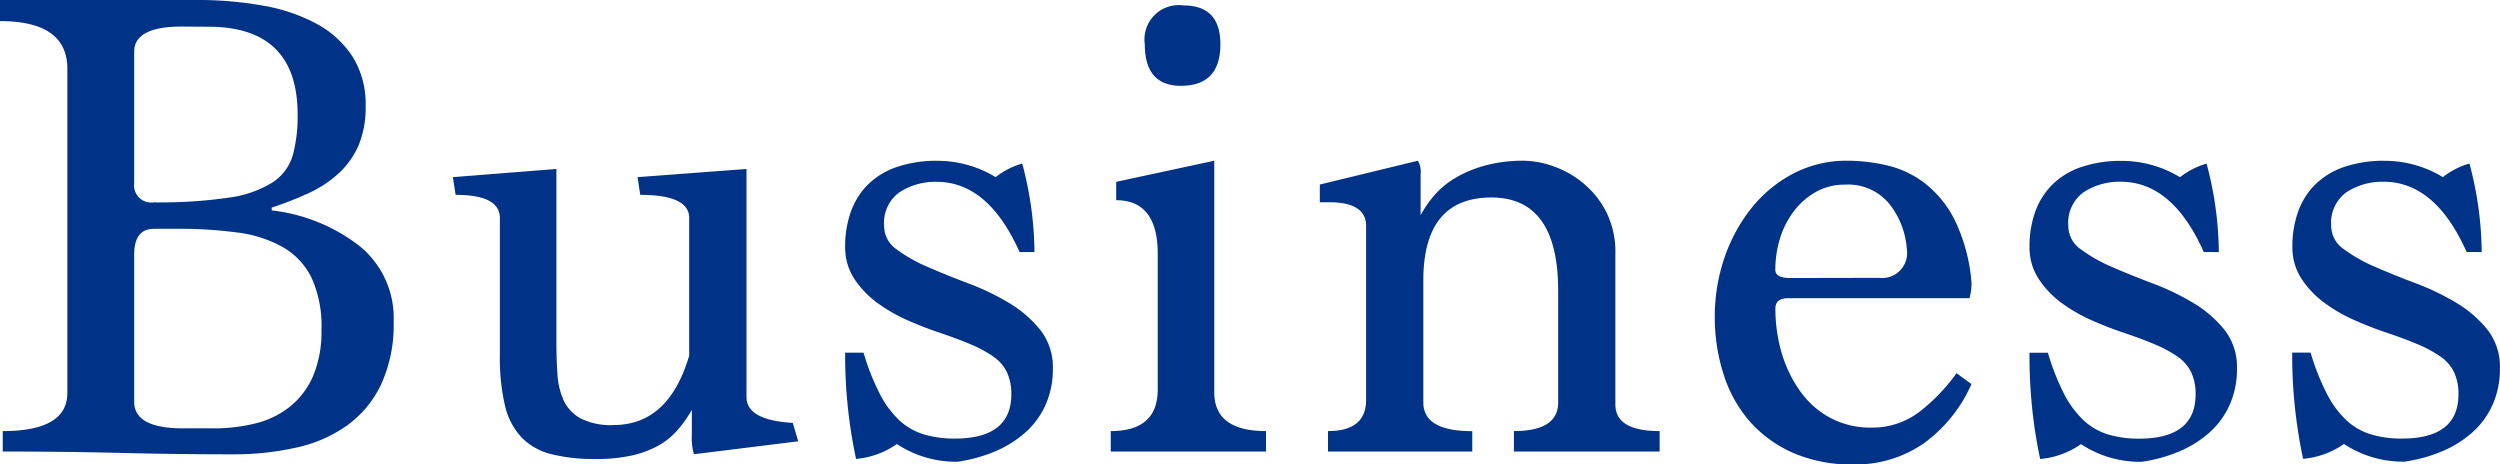 <svg xmlns="http://www.w3.org/2000/svg" width="117.473" height="21.824" viewBox="0 0 117.473 21.824">
  <path id="パス_845" data-name="パス 845" d="M10.08-19.968q-2.24,0-2.24,1.184v6.176a.806.806,0,0,0,.928.9,22.184,22.184,0,0,0,3.536-.224,5.137,5.137,0,0,0,2.048-.72,2.289,2.289,0,0,0,.944-1.28,7.009,7.009,0,0,0,.224-1.9q0-4.128-4.192-4.128Zm4.224,8.64a8.221,8.221,0,0,1,4.16,1.7,4.354,4.354,0,0,1,1.568,3.52,6.728,6.728,0,0,1-.576,2.928,5.058,5.058,0,0,1-1.584,1.936,6.479,6.479,0,0,1-2.4,1.056,13.335,13.335,0,0,1-2.992.32q-2.656,0-5.2-.064T1.664,0V-.96Q4.7-.96,4.7-2.752V-17.984q0-2.24-3.168-2.24v-.992h9.248a17.177,17.177,0,0,1,3.152.272,8.187,8.187,0,0,1,2.512.864,4.627,4.627,0,0,1,1.664,1.536,4.2,4.2,0,0,1,.608,2.32,4.606,4.606,0,0,1-.32,1.808,3.876,3.876,0,0,1-.912,1.312,5.334,5.334,0,0,1-1.408.944,16.213,16.213,0,0,1-1.776.7ZM11.552-1.088a8.036,8.036,0,0,0,2.016-.24,4.181,4.181,0,0,0,1.616-.8,3.758,3.758,0,0,0,1.072-1.44,5.4,5.4,0,0,0,.384-2.16,5.458,5.458,0,0,0-.464-2.432A3.373,3.373,0,0,0,14.832-9.6a5.814,5.814,0,0,0-2.128-.688,20.049,20.049,0,0,0-2.784-.176H8.768q-.928,0-.928,1.216v6.912q0,1.248,2.3,1.248ZM34.144.128a2.549,2.549,0,0,1-.1-.864V-1.952a6.178,6.178,0,0,1-.7.976,3.363,3.363,0,0,1-.912.72A4.774,4.774,0,0,1,31.2.192a7.588,7.588,0,0,1-1.664.16,8.385,8.385,0,0,1-2.08-.224,2.943,2.943,0,0,1-1.408-.784,3.262,3.262,0,0,1-.784-1.5,9.729,9.729,0,0,1-.24-2.352v-6.464q0-1.088-2.08-1.088l-.128-.832,4.864-.384v8.16q0,.768.048,1.472a3.545,3.545,0,0,0,.288,1.232,1.875,1.875,0,0,0,.784.848,3.129,3.129,0,0,0,1.568.32q2.592,0,3.552-3.264v-6.464q0-1.088-2.3-1.088l-.128-.832,5.12-.384V-2.56q0,1.088,2.176,1.216l.256.864Zm15.3-9.5q-1.472-3.3-3.9-3.3a3.092,3.092,0,0,0-1.728.48,1.765,1.765,0,0,0-.736,1.6A1.328,1.328,0,0,0,43.664-9.5a7.235,7.235,0,0,0,1.472.832q.88.384,1.9.768a11.623,11.623,0,0,1,1.9.912,5.49,5.49,0,0,1,1.472,1.264A2.817,2.817,0,0,1,51.008-3.9a4.1,4.1,0,0,1-.352,1.728A3.843,3.843,0,0,1,49.68-.864a5.163,5.163,0,0,1-1.44.88A7.124,7.124,0,0,1,46.528.48,5.016,5.016,0,0,1,43.68-.352a3.935,3.935,0,0,1-1.92.7,23.283,23.283,0,0,1-.512-4.992h.864A11.072,11.072,0,0,0,42.88-2.7a4.528,4.528,0,0,0,.928,1.248A2.969,2.969,0,0,0,44.96-.8a5.006,5.006,0,0,0,1.44.192q2.656,0,2.656-2.08a2.379,2.379,0,0,0-.208-1.04,1.91,1.91,0,0,0-.64-.736,5.835,5.835,0,0,0-1.072-.576q-.64-.272-1.5-.56-.672-.224-1.44-.56a7.479,7.479,0,0,1-1.424-.816A4.4,4.4,0,0,1,41.68-8.112a2.7,2.7,0,0,1-.432-1.52,4.839,4.839,0,0,1,.256-1.6,3.432,3.432,0,0,1,.784-1.28,3.563,3.563,0,0,1,1.36-.848,5.79,5.79,0,0,1,1.984-.3,5.259,5.259,0,0,1,2.688.768,3.63,3.63,0,0,1,1.248-.64,16.511,16.511,0,0,1,.576,4.16ZM53.728,0V-.96q2.208,0,2.208-1.952V-9.28q0-2.528-1.952-2.528v-.864l4.608-.992v10.88q0,1.824,2.432,1.824V0Zm3.3-17.184q-1.7,0-1.7-1.952a1.612,1.612,0,0,1,1.824-1.824q1.728,0,1.728,1.824Q58.88-17.184,57.024-17.184ZM72.672,0V-.96q2.08,0,2.08-1.344V-7.552q0-4.384-3.136-4.384-3.2,0-3.2,3.9V-2.3q0,1.344,2.3,1.344V0H63.936V-.96q1.792,0,1.792-1.472v-8.16q0-1.12-1.728-1.12h-.448v-.832l4.608-1.12a1.013,1.013,0,0,1,.128.64v1.92a5.2,5.2,0,0,1,.656-.944,3.98,3.98,0,0,1,.992-.816,5.748,5.748,0,0,1,1.392-.576,6.777,6.777,0,0,1,1.824-.224,4.293,4.293,0,0,1,1.312.24,4.57,4.57,0,0,1,1.408.768,4.281,4.281,0,0,1,1.12,1.36A4.2,4.2,0,0,1,77.44-9.28v7.072q0,1.248,2.08,1.248V0Zm21.5-3.168a6.828,6.828,0,0,1-2.24,2.784,5.629,5.629,0,0,1-3.328.992A6.837,6.837,0,0,1,85.792.064,5.835,5.835,0,0,1,83.76-1.408a6.2,6.2,0,0,1-1.232-2.208,8.746,8.746,0,0,1-.416-2.72,8.457,8.457,0,0,1,.448-2.752,7.712,7.712,0,0,1,1.264-2.336,6.179,6.179,0,0,1,1.968-1.632,5.4,5.4,0,0,1,2.56-.608,8.4,8.4,0,0,1,1.808.208,4.706,4.706,0,0,1,1.776.816,5.073,5.073,0,0,1,1.44,1.744,8.16,8.16,0,0,1,.8,2.992,2.442,2.442,0,0,1-.1.7H85.568q-.608,0-.608.48a7.255,7.255,0,0,0,.32,2.176,5.882,5.882,0,0,0,.9,1.792,4.11,4.11,0,0,0,1.408,1.2,3.967,3.967,0,0,0,1.856.432,3.639,3.639,0,0,0,2.32-.768A8.809,8.809,0,0,0,93.472-3.68ZM89.824-8.16A1.174,1.174,0,0,0,91.136-9.5a3.842,3.842,0,0,0-.816-2.128,2.511,2.511,0,0,0-2.1-.912,2.732,2.732,0,0,0-1.344.336,3.346,3.346,0,0,0-1.04.9,4.039,4.039,0,0,0-.656,1.28,4.98,4.98,0,0,0-.224,1.488q0,.384.7.384Zm15.264-1.216q-1.472-3.3-3.9-3.3a3.092,3.092,0,0,0-1.728.48,1.765,1.765,0,0,0-.736,1.6A1.328,1.328,0,0,0,99.312-9.5a7.235,7.235,0,0,0,1.472.832q.88.384,1.9.768a11.623,11.623,0,0,1,1.9.912,5.49,5.49,0,0,1,1.472,1.264,2.817,2.817,0,0,1,.592,1.824,4.1,4.1,0,0,1-.352,1.728,3.843,3.843,0,0,1-.976,1.312,5.163,5.163,0,0,1-1.44.88,7.124,7.124,0,0,1-1.712.464,5.016,5.016,0,0,1-2.848-.832,3.935,3.935,0,0,1-1.92.7A23.283,23.283,0,0,1,96.9-4.64h.864A11.072,11.072,0,0,0,98.528-2.7a4.528,4.528,0,0,0,.928,1.248,2.969,2.969,0,0,0,1.152.656,5.006,5.006,0,0,0,1.44.192q2.656,0,2.656-2.08a2.379,2.379,0,0,0-.208-1.04,1.91,1.91,0,0,0-.64-.736,5.835,5.835,0,0,0-1.072-.576q-.64-.272-1.5-.56-.672-.224-1.44-.56a7.478,7.478,0,0,1-1.424-.816,4.4,4.4,0,0,1-1.088-1.136,2.7,2.7,0,0,1-.432-1.52,4.839,4.839,0,0,1,.256-1.6,3.432,3.432,0,0,1,.784-1.28,3.563,3.563,0,0,1,1.36-.848,5.79,5.79,0,0,1,1.984-.3,5.259,5.259,0,0,1,2.688.768,3.63,3.63,0,0,1,1.248-.64,16.511,16.511,0,0,1,.576,4.16Zm12.352,0q-1.472-3.3-3.9-3.3a3.092,3.092,0,0,0-1.728.48,1.765,1.765,0,0,0-.736,1.6,1.328,1.328,0,0,0,.592,1.088,7.235,7.235,0,0,0,1.472.832q.88.384,1.9.768a11.623,11.623,0,0,1,1.9.912,5.49,5.49,0,0,1,1.472,1.264,2.817,2.817,0,0,1,.592,1.824,4.1,4.1,0,0,1-.352,1.728,3.843,3.843,0,0,1-.976,1.312,5.163,5.163,0,0,1-1.44.88,7.124,7.124,0,0,1-1.712.464,5.016,5.016,0,0,1-2.848-.832,3.935,3.935,0,0,1-1.92.7,23.283,23.283,0,0,1-.512-4.992h.864A11.072,11.072,0,0,0,110.88-2.7a4.528,4.528,0,0,0,.928,1.248A2.969,2.969,0,0,0,112.96-.8a5.006,5.006,0,0,0,1.44.192q2.656,0,2.656-2.08a2.379,2.379,0,0,0-.208-1.04,1.91,1.91,0,0,0-.64-.736,5.835,5.835,0,0,0-1.072-.576q-.64-.272-1.5-.56-.672-.224-1.44-.56a7.478,7.478,0,0,1-1.424-.816,4.4,4.4,0,0,1-1.088-1.136,2.7,2.7,0,0,1-.432-1.52,4.839,4.839,0,0,1,.256-1.6,3.432,3.432,0,0,1,.784-1.28,3.563,3.563,0,0,1,1.36-.848,5.79,5.79,0,0,1,1.984-.3,5.259,5.259,0,0,1,2.688.768,3.63,3.63,0,0,1,1.248-.64,16.511,16.511,0,0,1,.576,4.16Z" transform="translate(-1.535 21.216)" fill="#003288"/>
</svg>
